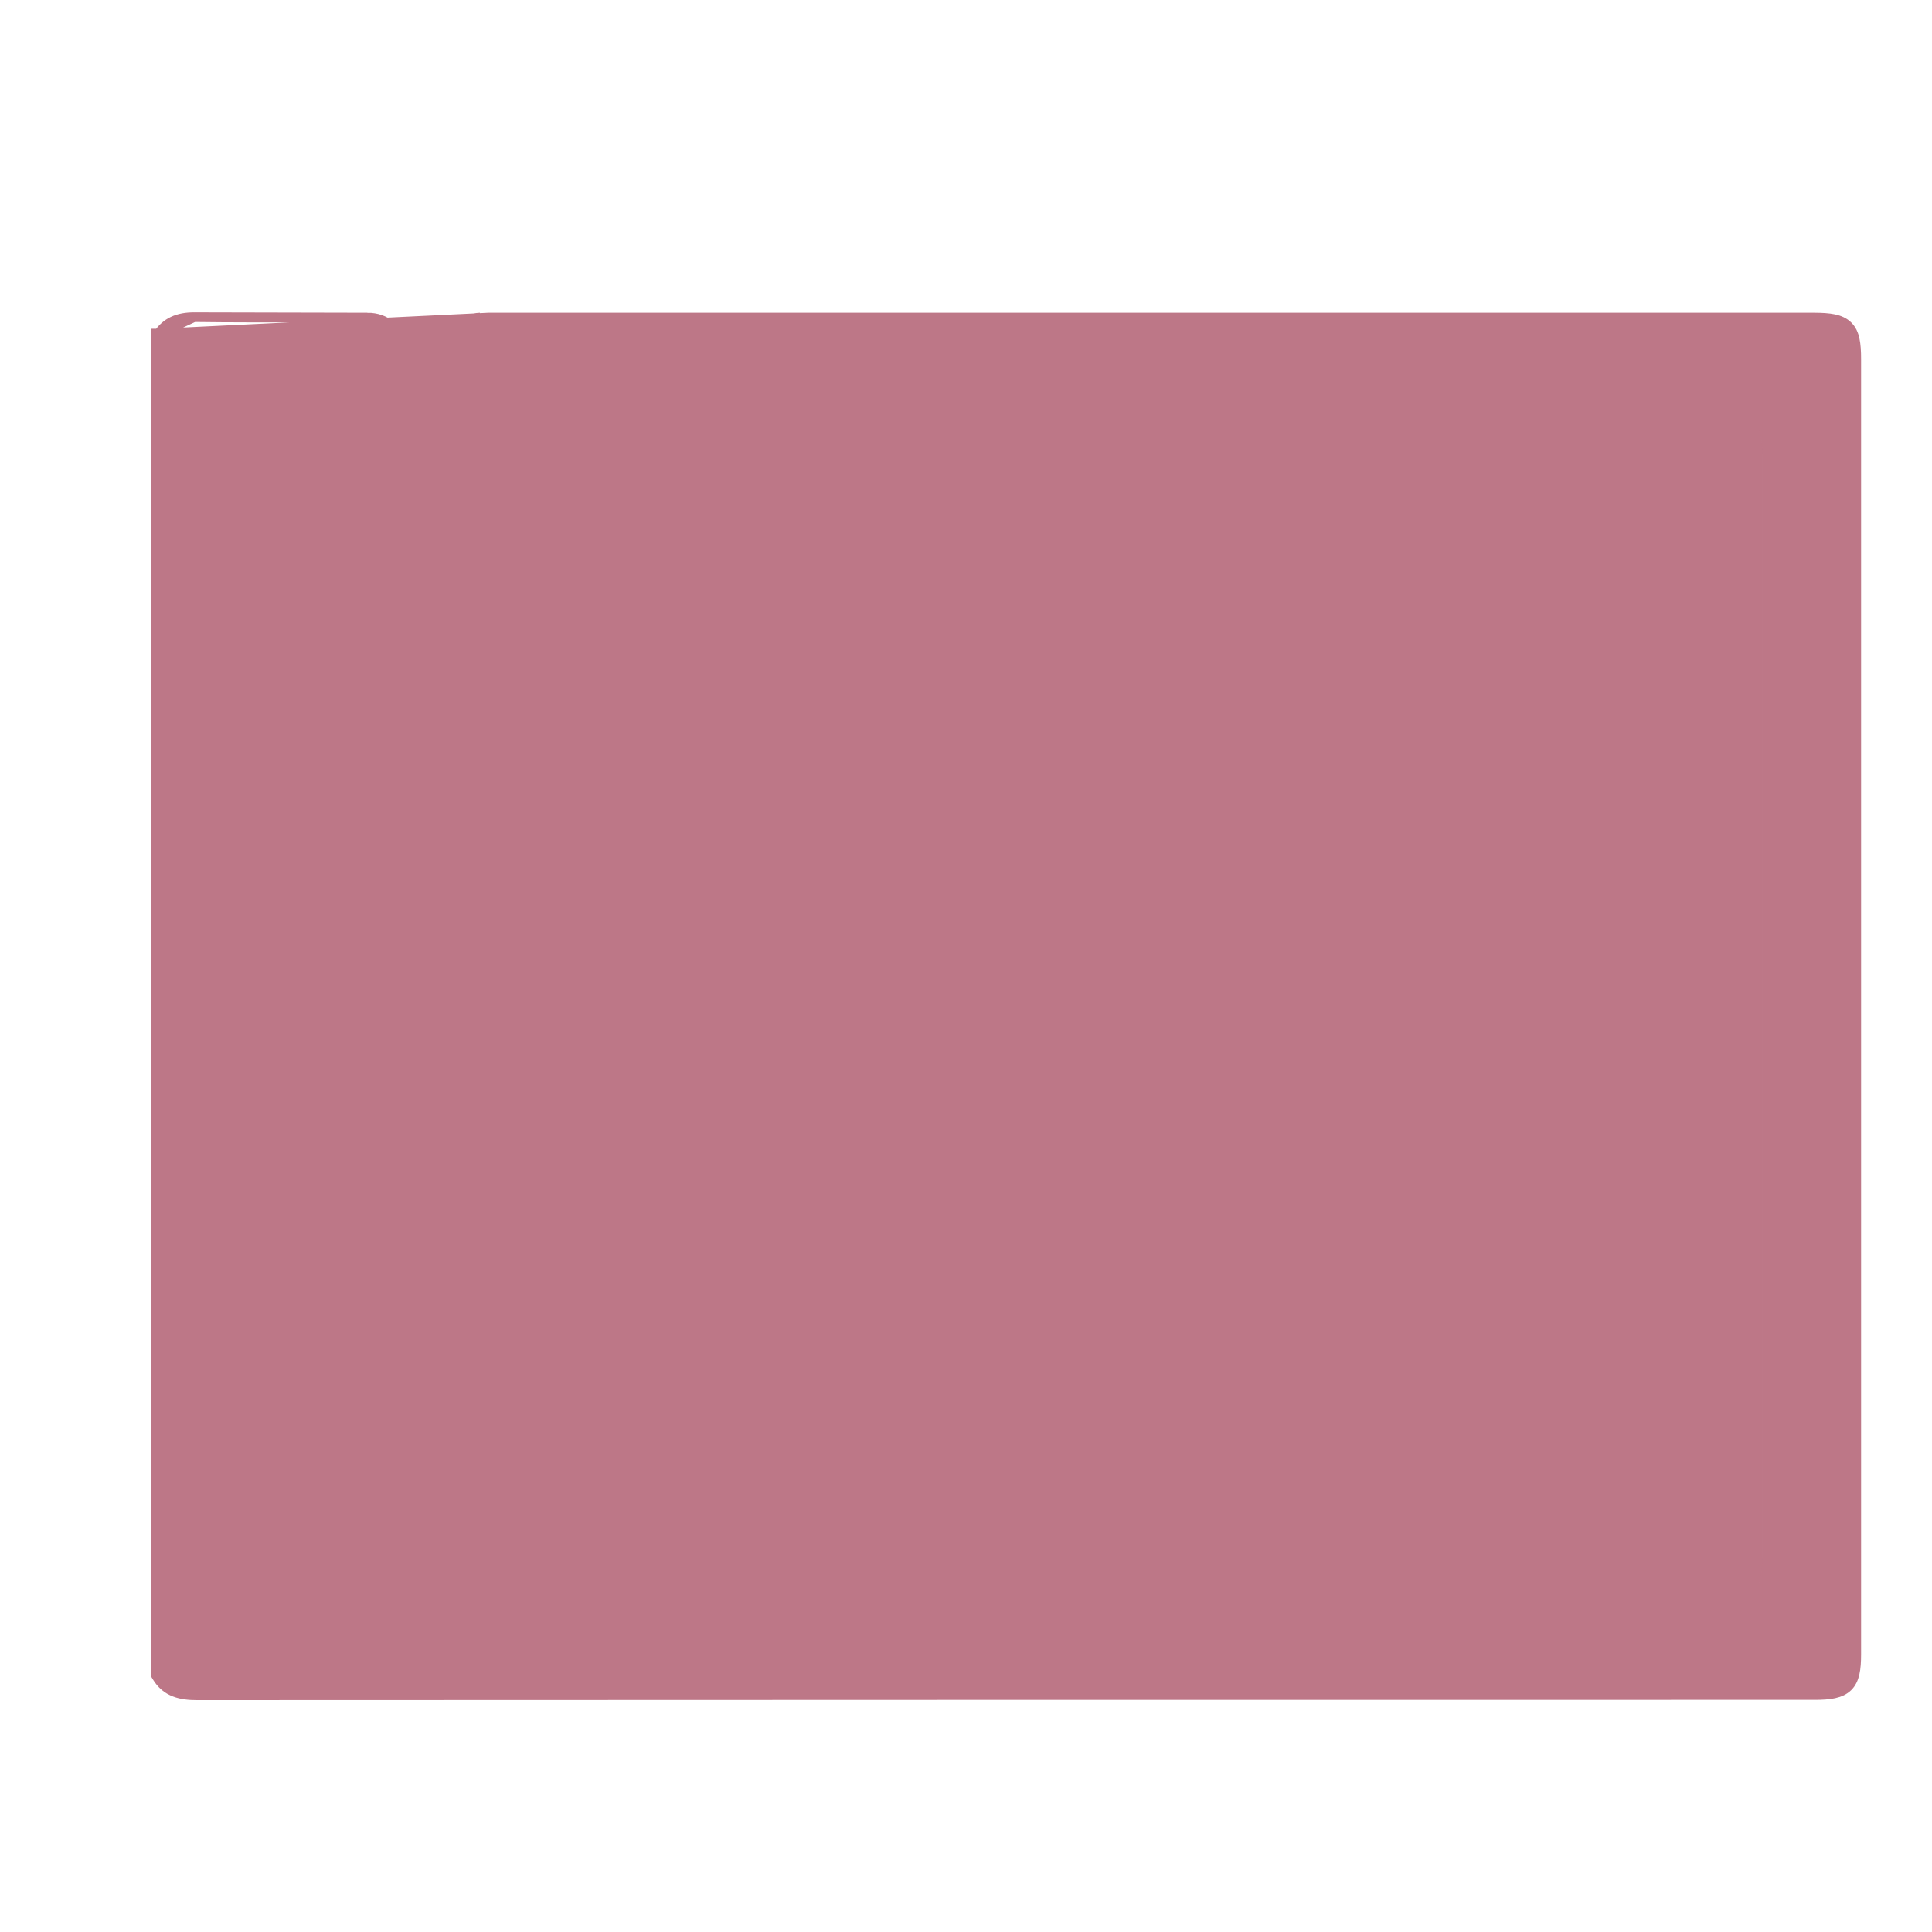 <svg width="20" height="20" viewBox="0 0 20 20" fill="none" xmlns="http://www.w3.org/2000/svg">
<path d="M2.009 3.283L2.009 3.283C2.381 3.288 2.752 3.287 3.123 3.287C3.349 3.286 3.576 3.286 3.803 3.287L2.009 3.283ZM2.009 3.283C1.927 3.283 1.854 3.295 1.789 3.326C1.731 3.354 1.682 3.396 1.642 3.453M2.009 3.283L1.642 3.453M1.642 3.453H1.617V3.503V17.331V17.345L1.624 17.357C1.672 17.437 1.734 17.487 1.808 17.515C1.88 17.543 1.96 17.55 2.041 17.55H2.042C7.623 17.547 13.205 17.547 18.787 17.547C18.94 17.547 19.055 17.532 19.128 17.461C19.201 17.39 19.216 17.276 19.216 17.126V17.1V17.073V17.047V17.021V16.995V16.969V16.942V16.916V16.89V16.864V16.838V16.811V16.785V16.759V16.733V16.707V16.681V16.654V16.628V16.602V16.576V16.55V16.523V16.497V16.471V16.445V16.419V16.392V16.366V16.34V16.314V16.288V16.262V16.235V16.209V16.183V16.157V16.131V16.104V16.078V16.052V16.026V16V15.973V15.947V15.921V15.895V15.869V15.842V15.816V15.79V15.764V15.738V15.712V15.685V15.659V15.633V15.607V15.581V15.554V15.528V15.502V15.476V15.45V15.424V15.397V15.371V15.345V15.319V15.293V15.266V15.24V15.214V15.188V15.162V15.135V15.109V15.083V15.057V15.031V15.004V14.978V14.952V14.926V14.9V14.873V14.847V14.821V14.795V14.769V14.743V14.716V14.69V14.664V14.638V14.612V14.585V14.559V14.533V14.507V14.481V14.454V14.428V14.402V14.376V14.35V14.323V14.297V14.271V14.245V14.219V14.193V14.166V14.14V14.114V14.088V14.062V14.035V14.009V13.983V13.957V13.931V13.905V13.878V13.852V13.826V13.8V13.774V13.747V13.721V13.695V13.669V13.643V13.616V13.59V13.564V13.538V13.512V13.486V13.459V13.433V13.407V13.381V13.354V13.328V13.302V13.276V13.25V13.224V13.197V13.171V13.145V13.119V13.093V13.066V13.04V13.014V12.988V12.962V12.935V12.909V12.883V12.857V12.831V12.805V12.778V12.752V12.726V12.7V12.674V12.647V12.621V12.595V12.569V12.543V12.517V12.49V12.464V12.438V12.412V12.386V12.359V12.333V12.307V12.281V12.255V12.228V12.202V12.176V12.15V12.124V12.097V12.071V12.045V12.019V11.993V11.966V11.94V11.914V11.888V11.862V11.835V11.809V11.783V11.757V11.731V11.705V11.678V11.652V11.626V11.6V11.574V11.547V11.521V11.495V11.469V11.443V11.416V11.39V11.364V11.338V11.312V11.286V11.259V11.233V11.207V11.181V11.155V11.128V11.102V11.076V11.05V11.024V10.998V10.971V10.945V10.919V10.893V10.867V10.84V10.814V10.788V10.762V10.736V10.709V10.683V10.657V10.631V10.605V10.578V10.552V10.526V10.5V10.474V10.447V10.421V10.395V10.369V10.343V10.316V10.29V10.264V10.238V10.212V10.186V10.159V10.133V10.107V10.081V10.055V10.028V10.002V9.976V9.95V9.924V9.898V9.871V9.845V9.819V9.793V9.767V9.74V9.714V9.688V9.662V9.636V9.609V9.583V9.557V9.531V9.505V9.478V9.452V9.426V9.4V9.374V9.348V9.321V9.295V9.269V9.243V9.217V9.19V9.164V9.138V9.112V9.086V9.059V9.033V9.007V8.981V8.955V8.929V8.902V8.876V8.85V8.824V8.798V8.771V8.745V8.719V8.693V8.667V8.64V8.614V8.588V8.562V8.536V8.509V8.483V8.457V8.431V8.405V8.379V8.352V8.326V8.3V8.274V8.248V8.221V8.195V8.169V8.143V8.117V8.09V8.064V8.038V8.012V7.986V7.96V7.933V7.907V7.881V7.855V7.829V7.802V7.776V7.75V7.724V7.698V7.671V7.645V7.619V7.593V7.567V7.54V7.514V7.488V7.462V7.436V7.41V7.383V7.357V7.331V7.305V7.279V7.252V7.226V7.2V7.174V7.148V7.121V7.095V7.069V7.043V7.017V6.99V6.964V6.938V6.912V6.886V6.86V6.833V6.807V6.781V6.755V6.729V6.702V6.676V6.65V6.624V6.598V6.571V6.545V6.519V6.493V6.467V6.441V6.414V6.388V6.362V6.336V6.31V6.283V6.257V6.231V6.205V6.179V6.152V6.126V6.1V6.074V6.048V6.021V5.995V5.969V5.943V5.917V5.891V5.864V5.838V5.812V5.786V5.76V5.733V5.707V5.681V5.655V5.629V5.602V5.576V5.55V5.524V5.498V5.471V5.445V5.419V5.393V5.367V5.341V5.314V5.288V5.262V5.236V5.21V5.183V5.157V5.131V5.105V5.079V5.052V5.026V5V4.974V4.948V4.922V4.895V4.869V4.843V4.817V4.791V4.764V4.738V4.712V4.686V4.66V4.633V4.607V4.581V4.555V4.529V4.503V4.476V4.45V4.424V4.398V4.372V4.345V4.319V4.293V4.267V4.241V4.214V4.188V4.162V4.136V4.11V4.083V4.057V4.031V4.005V3.979V3.953V3.926V3.9V3.874V3.848V3.822V3.795V3.769V3.743V3.717C19.216 3.637 19.212 3.57 19.2 3.514C19.188 3.457 19.166 3.41 19.128 3.373C19.091 3.337 19.043 3.315 18.986 3.303C18.929 3.291 18.86 3.287 18.779 3.287H18.752H18.725H18.699H18.672H18.645H18.619H18.592H18.565H18.538H18.512H18.485H18.458H18.431H18.405H18.378H18.351H18.325H18.298H18.271H18.244H18.218H18.191H18.164H18.137H18.111H18.084H18.057H18.03H18.004H17.977H17.95H17.924H17.897H17.87H17.843H17.817H17.79H17.763H17.736H17.71H17.683H17.656H17.629H17.603H17.576H17.549H17.523H17.496H17.469H17.442H17.416H17.389H17.362H17.335H17.309H17.282H17.255H17.228H17.202H17.175H17.148H17.122H17.095H17.068H17.041H17.015H16.988H16.961H16.934H16.908H16.881H16.854H16.828H16.801H16.774H16.747H16.721H16.694H16.667H16.64H16.614H16.587H16.56H16.533H16.507H16.48H16.453H16.427H16.4H16.373H16.346H16.32H16.293H16.266H16.239H16.213H16.186H16.159H16.132H16.106H16.079H16.052H16.026H15.999H15.972H15.945H15.919H15.892H15.865H15.838H15.812H15.785H15.758H15.732H15.705H15.678H15.651H15.624H15.598H15.571H15.544H15.518H15.491H15.464H15.437H15.411H15.384H15.357H15.331H15.304H15.277H15.25H15.224H15.197H15.17H15.143H15.117H15.09H15.063H15.036H15.01H14.983H14.956H14.93H14.903H14.876H14.849H14.823H14.796H14.769H14.742H14.716H14.689H14.662H14.636H14.609H14.582H14.555H14.528H14.502H14.475H14.448H14.422H14.395H14.368H14.341H14.315H14.288H14.261H14.235H14.208H14.181H14.154H14.128H14.101H14.074H14.047H14.021H13.994H13.967H13.941H13.914H13.887H13.86H13.834H13.807H13.78H13.753H13.727H13.7H13.673H13.646H13.62H13.593H13.566H13.54H13.513H13.486H13.459H13.433H13.406H13.379H13.352H13.326H13.299H13.272H13.245H13.219H13.192H13.165H13.139H13.112H13.085H13.058H13.032H13.005H12.978H12.951H12.925H12.898H12.871H12.845H12.818H12.791H12.764H12.738H12.711H12.684H12.657H12.631H12.604H12.577H12.55H12.524H12.497H12.47H12.444H12.417H12.39H12.363H12.337H12.31H12.283H12.256H12.23H12.203H12.176H12.149H12.123H12.096H12.069H12.043H12.016H11.989H11.962H11.936H11.909H11.882H11.855H11.829H11.802H11.775H11.748H11.722H11.695H11.668H11.642H11.615H11.588H11.561H11.535H11.508H11.481H11.454H11.428H11.401H11.374H11.348H11.321H11.294H11.267H11.241H11.214H11.187H11.16H11.134H11.107H11.08H11.053H11.027H11H10.973H10.947H10.92H10.893H10.866H10.84H10.813H10.786H10.759H10.733H10.706H10.679H10.652H10.626H10.599H10.572H10.546H10.519H10.492H10.465H10.439H10.412H10.385H10.358H10.332H10.305H10.278H10.252H10.225H10.198H10.171H10.145H10.118H10.091H10.065H10.038H10.011H9.984H9.958H9.931H9.904H9.877H9.851H9.824H9.797H9.77H9.744H9.717H9.69H9.663H9.637H9.61H9.583H9.557H9.53H9.503H9.476H9.45H9.423H9.396H9.369H9.343H9.316H9.289H9.263H9.236H9.209H9.182H9.156H9.129H9.102H9.075H9.049H9.022H8.995H8.968H8.942H8.915H8.888H8.862H8.835H8.808H8.781H8.755H8.728H8.701H8.674H8.648H8.621H8.594H8.568H8.541H8.514H8.487H8.461H8.434H8.407H8.38H8.354H8.327H8.3H8.273H8.247H8.22H8.193H8.167H8.14H8.113H8.086H8.06H8.033H8.006H7.979H7.953H7.926H7.899H7.872H7.846H7.819H7.792H7.766H7.739H7.712H7.685H7.659H7.632H7.605H7.578H7.552H7.525H7.498H7.472H7.445H7.418H7.391H7.365H7.338H7.311H7.284H7.258H7.231H7.204H7.177H7.151H7.124H7.097H7.071H7.044H7.017H6.99H6.964H6.937H6.91H6.883H6.857H6.83H6.803H6.776H6.75H6.723H6.696H6.67H6.643H6.616H6.589H6.563H6.536H6.509H6.482H6.456H6.429H6.402H6.375H6.349H6.322H6.295H6.269H6.242H6.215H6.188H6.162H6.135H6.108H6.081H6.055H6.028H6.001H5.975H5.948H5.921H5.894H5.868H5.841H5.814H5.787H5.761H5.734H5.707H5.68H5.654H5.627H5.6H5.574H5.547H5.52H5.493H5.467H5.44H5.413H5.386H5.36H5.333H5.306H5.279H5.253H5.226H5.199H5.173H5.146H5.119H5.092C5.081 3.287 5.068 3.287 5.056 3.287L1.642 3.453ZM3.812 3.886L3.812 3.886C3.784 3.887 3.755 3.886 3.728 3.886C3.715 3.886 3.702 3.886 3.69 3.886C3.57 3.886 3.45 3.886 3.331 3.886C2.995 3.886 2.659 3.887 2.322 3.884C2.298 3.883 2.279 3.884 2.265 3.886C2.251 3.888 2.245 3.891 2.242 3.893C2.239 3.896 2.227 3.906 2.227 3.964C2.231 8.266 2.231 12.57 2.226 16.872C2.226 16.906 2.231 16.924 2.235 16.933C2.239 16.94 2.242 16.942 2.246 16.943C2.252 16.946 2.263 16.947 2.281 16.947C2.29 16.947 2.299 16.947 2.31 16.947C2.321 16.946 2.333 16.946 2.345 16.946H2.365H2.385H2.405H2.425H2.445H2.466H2.486H2.506H2.526H2.546H2.567H2.587H2.607H2.627H2.647H2.668H2.688H2.708H2.728H2.748H2.769H2.789H2.809H2.829H2.849H2.869H2.89H2.91H2.93H2.95H2.97H2.991H3.011H3.031H3.051H3.071H3.092H3.112H3.132H3.152H3.172H3.193H3.213H3.233H3.253H3.273H3.293H3.314H3.334H3.354H3.374H3.394H3.415H3.435H3.455H3.475H3.495H3.516H3.536H3.556H3.576H3.596H3.617H3.637H3.657H3.677H3.697H3.717H3.738H3.758H3.778H3.798H3.818H3.839H3.859H3.879H3.899H3.919H3.94H3.96H3.98H4H4.02H4.041H4.061H4.081H4.101H4.121H4.141H4.162H4.182H4.202H4.222H4.242H4.263H4.283H4.303H4.323H4.343H4.364H4.384H4.404H4.424H4.444H4.465H4.485H4.505H4.525H4.545H4.565H4.586H4.606H4.626H4.646H4.666H4.687H4.707H4.727H4.747H4.767H4.788H4.808H4.828H4.848H4.868H4.888H4.909H4.929H4.949H4.969H4.989H5.01H5.03H5.05H5.07H5.09H5.111H5.131H5.151H5.171H5.191H5.212H5.232H5.252H5.272H5.292H5.312H5.333H5.353H5.373H5.393H5.413H5.434H5.454H5.474H5.494H5.514H5.535H5.555H5.575H5.595H5.615H5.636H5.656H5.676H5.696H5.716H5.736H5.757H5.777H5.797H5.817H5.837H5.858H5.878H5.898H5.918H5.938H5.959H5.979H5.999H6.019H6.039H6.06H6.08H6.1H6.12H6.14H6.16H6.181H6.201H6.221H6.241H6.261H6.282H6.302H6.322H6.342H6.362H6.383H6.403H6.423H6.443H6.463H6.484H6.504H6.524H6.544H6.564H6.584H6.605H6.625H6.645H6.665H6.685H6.706H6.726H6.746H6.766H6.786H6.807H6.827H6.847H6.867H6.887H6.908H6.928H6.948H6.968H6.988H7.008H7.029H7.049H7.069H7.089H7.109H7.13H7.15H7.17H7.19H7.21H7.231H7.251H7.271H7.291H7.311H7.332H7.352H7.372H7.392H7.412H7.432H7.453H7.473H7.493H7.513H7.533H7.554H7.574H7.594H7.614H7.634H7.655H7.675H7.695H7.715H7.735H7.756H7.776H7.796H7.816H7.836H7.856H7.877H7.897H7.917H7.937H7.957H7.978H7.998H8.018H8.038H8.058H8.079H8.099H8.119H8.139H8.159H8.18H8.2H8.22H8.24H8.26H8.28H8.301H8.321H8.341H8.361H8.381H8.402H8.422H8.442H8.462H8.482H8.503H8.523H8.543H8.563H8.583H8.604H8.624H8.644H8.664H8.684H8.704H8.725H8.745H8.765H8.785H8.805H8.826H8.846H8.866H8.886H8.906H8.927H8.947H8.967H8.987H9.007H9.027H9.048H9.068H9.088H9.108H9.128H9.149H9.169H9.189H9.209H9.229H9.25H9.27H9.29H9.31H9.33H9.351H9.371H9.391H9.411H9.431H9.451H9.472H9.492H9.512H9.532H9.552H9.573H9.593H9.613H9.633H9.653H9.674H9.694H9.714H9.734H9.754H9.775H9.795H9.815H9.835H9.855H9.875H9.896H9.916H9.936H9.956H9.976H9.997H10.017H10.037H10.057H10.077H10.098H10.118H10.138H10.158H10.178H10.198H10.219H10.239H10.259H10.279H10.3H10.32H10.34H10.36H10.38H10.4H10.421H10.441H10.461H10.481H10.501H10.522H10.542H10.562H10.582H10.602H10.623H10.643H10.663H10.683H10.703H10.723H10.744H10.764H10.784H10.804H10.824H10.845H10.865H10.885H10.905H10.925H10.946H10.966H10.986H11.006H11.026H11.046H11.067H11.087H11.107H11.127H11.148H11.168H11.188H11.208H11.228H11.248H11.269H11.289H11.309H11.329H11.349H11.37H11.39H11.41H11.43H11.45H11.47H11.491H11.511H11.531H11.551H11.572H11.592H11.612H11.632H11.652H11.672H11.693H11.713H11.733H11.753H11.773H11.794H11.814H11.834H11.854H11.874H11.895H11.915H11.935H11.955H11.975H11.995H12.016H12.036H12.056H12.076H12.096H12.117H12.137H12.157H12.177H12.197H12.218H12.238H12.258H12.278H12.298H12.319H12.339H12.359H12.379H12.399H12.419H12.44H12.46H12.48H12.5H12.52H12.541H12.561H12.581H12.601H12.621H12.642H12.662H12.682C13.069 16.946 13.456 16.946 13.844 16.946C15.393 16.945 16.942 16.945 18.492 16.949C18.559 16.949 18.581 16.939 18.589 16.931C18.598 16.922 18.607 16.902 18.607 16.837C18.603 12.556 18.603 8.276 18.608 3.995C18.608 3.921 18.594 3.904 18.585 3.897C18.58 3.893 18.57 3.889 18.551 3.886C18.531 3.884 18.507 3.883 18.475 3.883C14.582 3.886 10.69 3.886 6.798 3.886C6.242 3.886 5.686 3.886 5.13 3.886C5.114 3.886 5.097 3.886 5.081 3.886C5.046 3.886 5.01 3.887 4.975 3.886L4.974 3.886L4.974 3.886C4.88 3.881 4.798 3.852 4.741 3.797C4.682 3.742 4.652 3.666 4.654 3.579L4.654 3.579C4.656 3.495 4.688 3.423 4.745 3.371C4.802 3.32 4.88 3.291 4.97 3.287C4.97 3.287 4.97 3.287 4.97 3.287L3.812 3.886ZM3.812 3.886C4 3.878 4.142 3.758 4.139 3.581M3.812 3.886L4.139 3.581M4.139 3.581C4.138 3.496 4.103 3.422 4.042 3.369C3.981 3.316 3.898 3.287 3.803 3.287L4.139 3.581Z" fill="#BD7787" stroke="#BD7787" stroke-width="0.1"/>
<mask id="path-2-outside-1_3524_29157" maskUnits="userSpaceOnUse" x="1.693" y="3.336" width="17" height="14" fill="black">
<rect fill="white" x="1.693" y="3.336" width="17" height="14"/>
<path d="M10.428 4.336C12.871 4.336 15.314 4.336 17.758 4.336C18.072 4.336 18.142 4.403 18.142 4.703C18.142 8.512 18.142 12.321 18.142 16.13C18.142 16.43 18.071 16.497 17.758 16.497C17.154 16.497 16.55 16.498 15.947 16.497C15.761 16.497 15.656 16.417 15.643 16.273C15.628 16.122 15.73 16.007 15.894 15.999C16.036 15.992 16.178 15.993 16.321 15.999C16.406 16.003 16.439 15.985 16.428 15.892C16.359 15.313 16.294 14.734 16.232 14.155C16.224 14.084 16.204 14.054 16.131 14.062C16.097 14.066 16.062 14.063 16.028 14.063C12.286 14.063 8.545 14.064 4.803 14.06C4.657 14.06 4.605 14.088 4.59 14.241C4.54 14.793 4.471 15.344 4.406 15.896C4.397 15.974 4.412 16.012 4.5 15.998C4.534 15.993 4.568 15.998 4.602 15.998C7.946 15.998 11.289 15.998 14.632 15.998C14.689 15.998 14.747 15.992 14.803 16C14.945 16.021 15.031 16.101 15.033 16.245C15.034 16.389 14.949 16.47 14.809 16.494C14.759 16.503 14.706 16.498 14.655 16.498C10.794 16.498 6.932 16.498 3.071 16.498C2.762 16.498 2.693 16.43 2.693 16.125C2.693 12.316 2.693 8.507 2.693 4.699C2.693 4.407 2.765 4.336 3.064 4.336C5.519 4.336 7.974 4.336 10.428 4.336L10.428 4.336ZM11.329 11.345C11.37 11.295 11.402 11.258 11.431 11.218C11.722 10.821 12.012 10.424 12.303 10.026C12.627 9.582 13.039 9.579 13.362 10.019C13.954 10.827 14.544 11.635 15.137 12.443C15.181 12.503 15.213 12.57 15.319 12.565C15.529 12.555 15.74 12.559 15.95 12.563C16.031 12.565 16.06 12.549 16.049 12.462C15.998 12.043 15.954 11.624 15.907 11.205C15.786 10.113 15.665 9.02 15.544 7.928C15.436 6.958 15.325 5.987 15.226 5.016C15.21 4.856 15.15 4.83 14.999 4.831C11.969 4.836 8.938 4.834 5.909 4.834C5.627 4.834 5.631 4.834 5.601 5.111C5.473 6.297 5.344 7.484 5.212 8.67C5.072 9.933 4.93 11.196 4.786 12.459C4.777 12.539 4.794 12.566 4.881 12.563C5.074 12.558 5.268 12.555 5.462 12.564C5.57 12.569 5.638 12.537 5.7 12.449C5.914 12.148 6.136 11.853 6.357 11.557C6.466 11.411 6.612 11.375 6.738 11.458C6.87 11.545 6.884 11.694 6.771 11.851C6.627 12.05 6.477 12.246 6.333 12.446C6.309 12.478 6.261 12.505 6.281 12.553H11.583C11.565 12.521 11.556 12.502 11.543 12.485C10.703 11.353 9.861 10.221 9.024 9.087C8.935 8.968 8.889 8.996 8.815 9.096C8.373 9.696 7.929 10.293 7.485 10.889C7.362 11.054 7.21 11.093 7.081 10.996C6.957 10.903 6.95 10.76 7.069 10.6C7.522 9.988 7.974 9.376 8.43 8.767C8.703 8.402 9.141 8.402 9.414 8.764C9.647 9.073 9.875 9.384 10.105 9.694C10.51 10.241 10.916 10.787 11.33 11.345L11.329 11.345ZM17.628 10.419C17.628 9.998 17.628 9.576 17.628 9.154C17.628 7.772 17.625 6.39 17.633 5.007C17.634 4.853 17.587 4.822 17.445 4.833C17.292 4.845 17.137 4.841 16.984 4.833C16.888 4.828 16.871 4.862 16.879 4.946C16.92 5.383 16.958 5.82 16.995 6.256C17.051 6.904 17.107 7.55 17.159 8.197C17.172 8.363 17.074 8.479 16.928 8.492C16.793 8.504 16.683 8.407 16.653 8.251C16.649 8.229 16.646 8.207 16.645 8.185C16.561 7.2 16.476 6.217 16.396 5.232C16.363 4.835 16.368 4.835 15.967 4.835C15.915 4.835 15.864 4.84 15.813 4.834C15.721 4.823 15.716 4.865 15.724 4.94C15.805 5.651 15.882 6.363 15.961 7.075C16.128 8.569 16.296 10.063 16.462 11.557C16.61 12.881 16.756 14.205 16.902 15.528C16.919 15.681 16.876 15.898 16.976 15.968C17.085 16.046 17.292 15.984 17.456 15.999C17.595 16.012 17.633 15.974 17.633 15.832C17.627 14.027 17.629 12.223 17.629 10.419L17.628 10.419ZM3.205 10.399C3.205 12.087 3.204 13.775 3.207 15.463C3.207 15.638 3.128 15.879 3.24 15.97C3.348 16.058 3.587 15.989 3.768 15.999C3.866 16.004 3.887 15.969 3.896 15.88C3.962 15.239 4.035 14.6 4.106 13.96C4.228 12.863 4.349 11.766 4.471 10.668C4.579 9.692 4.689 8.716 4.797 7.74C4.901 6.803 5.004 5.865 5.111 4.928C5.12 4.851 5.097 4.833 5.023 4.835C4.869 4.839 4.715 4.84 4.562 4.835C4.484 4.832 4.471 4.865 4.466 4.932C4.448 5.186 4.422 5.44 4.401 5.695C4.329 6.53 4.258 7.365 4.187 8.2C4.181 8.265 4.175 8.334 4.129 8.388C4.053 8.477 3.961 8.519 3.843 8.477C3.693 8.423 3.662 8.31 3.674 8.169C3.766 7.119 3.854 6.068 3.95 5.018C3.962 4.882 3.952 4.812 3.784 4.833C3.65 4.85 3.51 4.848 3.375 4.833C3.229 4.818 3.201 4.869 3.202 5.004C3.207 6.803 3.205 8.602 3.205 10.4V10.399ZM10.417 13.562C12.223 13.562 14.028 13.562 15.834 13.562C16.159 13.562 16.146 13.562 16.134 13.248C16.128 13.078 16.061 13.059 15.91 13.059C12.293 13.064 8.677 13.063 5.06 13.063C4.729 13.063 4.733 13.063 4.684 13.38C4.662 13.518 4.681 13.567 4.847 13.567C6.703 13.56 8.56 13.562 10.417 13.562H10.417ZM14.593 12.562C14.015 11.774 13.458 11.012 12.902 10.25C12.845 10.173 12.806 10.199 12.761 10.261C12.409 10.744 12.056 11.227 11.7 11.707C11.661 11.761 11.661 11.796 11.702 11.85C11.866 12.063 12.024 12.279 12.182 12.496C12.219 12.549 12.262 12.563 12.324 12.563C13.069 12.562 13.813 12.562 14.592 12.562H14.593Z"/>
</mask>
<path d="M10.428 4.336C12.871 4.336 15.314 4.336 17.758 4.336C18.072 4.336 18.142 4.403 18.142 4.703C18.142 8.512 18.142 12.321 18.142 16.13C18.142 16.43 18.071 16.497 17.758 16.497C17.154 16.497 16.55 16.498 15.947 16.497C15.761 16.497 15.656 16.417 15.643 16.273C15.628 16.122 15.73 16.007 15.894 15.999C16.036 15.992 16.178 15.993 16.321 15.999C16.406 16.003 16.439 15.985 16.428 15.892C16.359 15.313 16.294 14.734 16.232 14.155C16.224 14.084 16.204 14.054 16.131 14.062C16.097 14.066 16.062 14.063 16.028 14.063C12.286 14.063 8.545 14.064 4.803 14.06C4.657 14.06 4.605 14.088 4.59 14.241C4.54 14.793 4.471 15.344 4.406 15.896C4.397 15.974 4.412 16.012 4.5 15.998C4.534 15.993 4.568 15.998 4.602 15.998C7.946 15.998 11.289 15.998 14.632 15.998C14.689 15.998 14.747 15.992 14.803 16C14.945 16.021 15.031 16.101 15.033 16.245C15.034 16.389 14.949 16.47 14.809 16.494C14.759 16.503 14.706 16.498 14.655 16.498C10.794 16.498 6.932 16.498 3.071 16.498C2.762 16.498 2.693 16.43 2.693 16.125C2.693 12.316 2.693 8.507 2.693 4.699C2.693 4.407 2.765 4.336 3.064 4.336C5.519 4.336 7.974 4.336 10.428 4.336L10.428 4.336ZM11.329 11.345C11.37 11.295 11.402 11.258 11.431 11.218C11.722 10.821 12.012 10.424 12.303 10.026C12.627 9.582 13.039 9.579 13.362 10.019C13.954 10.827 14.544 11.635 15.137 12.443C15.181 12.503 15.213 12.57 15.319 12.565C15.529 12.555 15.74 12.559 15.95 12.563C16.031 12.565 16.06 12.549 16.049 12.462C15.998 12.043 15.954 11.624 15.907 11.205C15.786 10.113 15.665 9.02 15.544 7.928C15.436 6.958 15.325 5.987 15.226 5.016C15.21 4.856 15.15 4.83 14.999 4.831C11.969 4.836 8.938 4.834 5.909 4.834C5.627 4.834 5.631 4.834 5.601 5.111C5.473 6.297 5.344 7.484 5.212 8.67C5.072 9.933 4.93 11.196 4.786 12.459C4.777 12.539 4.794 12.566 4.881 12.563C5.074 12.558 5.268 12.555 5.462 12.564C5.57 12.569 5.638 12.537 5.7 12.449C5.914 12.148 6.136 11.853 6.357 11.557C6.466 11.411 6.612 11.375 6.738 11.458C6.87 11.545 6.884 11.694 6.771 11.851C6.627 12.05 6.477 12.246 6.333 12.446C6.309 12.478 6.261 12.505 6.281 12.553H11.583C11.565 12.521 11.556 12.502 11.543 12.485C10.703 11.353 9.861 10.221 9.024 9.087C8.935 8.968 8.889 8.996 8.815 9.096C8.373 9.696 7.929 10.293 7.485 10.889C7.362 11.054 7.21 11.093 7.081 10.996C6.957 10.903 6.95 10.76 7.069 10.6C7.522 9.988 7.974 9.376 8.43 8.767C8.703 8.402 9.141 8.402 9.414 8.764C9.647 9.073 9.875 9.384 10.105 9.694C10.51 10.241 10.916 10.787 11.33 11.345L11.329 11.345ZM17.628 10.419C17.628 9.998 17.628 9.576 17.628 9.154C17.628 7.772 17.625 6.39 17.633 5.007C17.634 4.853 17.587 4.822 17.445 4.833C17.292 4.845 17.137 4.841 16.984 4.833C16.888 4.828 16.871 4.862 16.879 4.946C16.92 5.383 16.958 5.82 16.995 6.256C17.051 6.904 17.107 7.55 17.159 8.197C17.172 8.363 17.074 8.479 16.928 8.492C16.793 8.504 16.683 8.407 16.653 8.251C16.649 8.229 16.646 8.207 16.645 8.185C16.561 7.2 16.476 6.217 16.396 5.232C16.363 4.835 16.368 4.835 15.967 4.835C15.915 4.835 15.864 4.84 15.813 4.834C15.721 4.823 15.716 4.865 15.724 4.94C15.805 5.651 15.882 6.363 15.961 7.075C16.128 8.569 16.296 10.063 16.462 11.557C16.61 12.881 16.756 14.205 16.902 15.528C16.919 15.681 16.876 15.898 16.976 15.968C17.085 16.046 17.292 15.984 17.456 15.999C17.595 16.012 17.633 15.974 17.633 15.832C17.627 14.027 17.629 12.223 17.629 10.419L17.628 10.419ZM3.205 10.399C3.205 12.087 3.204 13.775 3.207 15.463C3.207 15.638 3.128 15.879 3.24 15.97C3.348 16.058 3.587 15.989 3.768 15.999C3.866 16.004 3.887 15.969 3.896 15.88C3.962 15.239 4.035 14.6 4.106 13.96C4.228 12.863 4.349 11.766 4.471 10.668C4.579 9.692 4.689 8.716 4.797 7.74C4.901 6.803 5.004 5.865 5.111 4.928C5.12 4.851 5.097 4.833 5.023 4.835C4.869 4.839 4.715 4.84 4.562 4.835C4.484 4.832 4.471 4.865 4.466 4.932C4.448 5.186 4.422 5.44 4.401 5.695C4.329 6.53 4.258 7.365 4.187 8.2C4.181 8.265 4.175 8.334 4.129 8.388C4.053 8.477 3.961 8.519 3.843 8.477C3.693 8.423 3.662 8.31 3.674 8.169C3.766 7.119 3.854 6.068 3.95 5.018C3.962 4.882 3.952 4.812 3.784 4.833C3.65 4.85 3.51 4.848 3.375 4.833C3.229 4.818 3.201 4.869 3.202 5.004C3.207 6.803 3.205 8.602 3.205 10.4V10.399ZM10.417 13.562C12.223 13.562 14.028 13.562 15.834 13.562C16.159 13.562 16.146 13.562 16.134 13.248C16.128 13.078 16.061 13.059 15.91 13.059C12.293 13.064 8.677 13.063 5.06 13.063C4.729 13.063 4.733 13.063 4.684 13.38C4.662 13.518 4.681 13.567 4.847 13.567C6.703 13.56 8.56 13.562 10.417 13.562H10.417ZM14.593 12.562C14.015 11.774 13.458 11.012 12.902 10.25C12.845 10.173 12.806 10.199 12.761 10.261C12.409 10.744 12.056 11.227 11.7 11.707C11.661 11.761 11.661 11.796 11.702 11.85C11.866 12.063 12.024 12.279 12.182 12.496C12.219 12.549 12.262 12.563 12.324 12.563C13.069 12.562 13.813 12.562 14.592 12.562H14.593Z" fill="#BD7787"/>
<path d="M10.428 4.336C12.871 4.336 15.314 4.336 17.758 4.336C18.072 4.336 18.142 4.403 18.142 4.703C18.142 8.512 18.142 12.321 18.142 16.13C18.142 16.43 18.071 16.497 17.758 16.497C17.154 16.497 16.55 16.498 15.947 16.497C15.761 16.497 15.656 16.417 15.643 16.273C15.628 16.122 15.73 16.007 15.894 15.999C16.036 15.992 16.178 15.993 16.321 15.999C16.406 16.003 16.439 15.985 16.428 15.892C16.359 15.313 16.294 14.734 16.232 14.155C16.224 14.084 16.204 14.054 16.131 14.062C16.097 14.066 16.062 14.063 16.028 14.063C12.286 14.063 8.545 14.064 4.803 14.06C4.657 14.06 4.605 14.088 4.59 14.241C4.54 14.793 4.471 15.344 4.406 15.896C4.397 15.974 4.412 16.012 4.5 15.998C4.534 15.993 4.568 15.998 4.602 15.998C7.946 15.998 11.289 15.998 14.632 15.998C14.689 15.998 14.747 15.992 14.803 16C14.945 16.021 15.031 16.101 15.033 16.245C15.034 16.389 14.949 16.47 14.809 16.494C14.759 16.503 14.706 16.498 14.655 16.498C10.794 16.498 6.932 16.498 3.071 16.498C2.762 16.498 2.693 16.43 2.693 16.125C2.693 12.316 2.693 8.507 2.693 4.699C2.693 4.407 2.765 4.336 3.064 4.336C5.519 4.336 7.974 4.336 10.428 4.336L10.428 4.336ZM11.329 11.345C11.37 11.295 11.402 11.258 11.431 11.218C11.722 10.821 12.012 10.424 12.303 10.026C12.627 9.582 13.039 9.579 13.362 10.019C13.954 10.827 14.544 11.635 15.137 12.443C15.181 12.503 15.213 12.57 15.319 12.565C15.529 12.555 15.74 12.559 15.95 12.563C16.031 12.565 16.06 12.549 16.049 12.462C15.998 12.043 15.954 11.624 15.907 11.205C15.786 10.113 15.665 9.02 15.544 7.928C15.436 6.958 15.325 5.987 15.226 5.016C15.21 4.856 15.15 4.83 14.999 4.831C11.969 4.836 8.938 4.834 5.909 4.834C5.627 4.834 5.631 4.834 5.601 5.111C5.473 6.297 5.344 7.484 5.212 8.67C5.072 9.933 4.93 11.196 4.786 12.459C4.777 12.539 4.794 12.566 4.881 12.563C5.074 12.558 5.268 12.555 5.462 12.564C5.57 12.569 5.638 12.537 5.7 12.449C5.914 12.148 6.136 11.853 6.357 11.557C6.466 11.411 6.612 11.375 6.738 11.458C6.87 11.545 6.884 11.694 6.771 11.851C6.627 12.05 6.477 12.246 6.333 12.446C6.309 12.478 6.261 12.505 6.281 12.553H11.583C11.565 12.521 11.556 12.502 11.543 12.485C10.703 11.353 9.861 10.221 9.024 9.087C8.935 8.968 8.889 8.996 8.815 9.096C8.373 9.696 7.929 10.293 7.485 10.889C7.362 11.054 7.21 11.093 7.081 10.996C6.957 10.903 6.95 10.76 7.069 10.6C7.522 9.988 7.974 9.376 8.43 8.767C8.703 8.402 9.141 8.402 9.414 8.764C9.647 9.073 9.875 9.384 10.105 9.694C10.51 10.241 10.916 10.787 11.33 11.345L11.329 11.345ZM17.628 10.419C17.628 9.998 17.628 9.576 17.628 9.154C17.628 7.772 17.625 6.39 17.633 5.007C17.634 4.853 17.587 4.822 17.445 4.833C17.292 4.845 17.137 4.841 16.984 4.833C16.888 4.828 16.871 4.862 16.879 4.946C16.92 5.383 16.958 5.82 16.995 6.256C17.051 6.904 17.107 7.55 17.159 8.197C17.172 8.363 17.074 8.479 16.928 8.492C16.793 8.504 16.683 8.407 16.653 8.251C16.649 8.229 16.646 8.207 16.645 8.185C16.561 7.2 16.476 6.217 16.396 5.232C16.363 4.835 16.368 4.835 15.967 4.835C15.915 4.835 15.864 4.84 15.813 4.834C15.721 4.823 15.716 4.865 15.724 4.94C15.805 5.651 15.882 6.363 15.961 7.075C16.128 8.569 16.296 10.063 16.462 11.557C16.61 12.881 16.756 14.205 16.902 15.528C16.919 15.681 16.876 15.898 16.976 15.968C17.085 16.046 17.292 15.984 17.456 15.999C17.595 16.012 17.633 15.974 17.633 15.832C17.627 14.027 17.629 12.223 17.629 10.419L17.628 10.419ZM3.205 10.399C3.205 12.087 3.204 13.775 3.207 15.463C3.207 15.638 3.128 15.879 3.24 15.97C3.348 16.058 3.587 15.989 3.768 15.999C3.866 16.004 3.887 15.969 3.896 15.88C3.962 15.239 4.035 14.6 4.106 13.96C4.228 12.863 4.349 11.766 4.471 10.668C4.579 9.692 4.689 8.716 4.797 7.74C4.901 6.803 5.004 5.865 5.111 4.928C5.12 4.851 5.097 4.833 5.023 4.835C4.869 4.839 4.715 4.84 4.562 4.835C4.484 4.832 4.471 4.865 4.466 4.932C4.448 5.186 4.422 5.44 4.401 5.695C4.329 6.53 4.258 7.365 4.187 8.2C4.181 8.265 4.175 8.334 4.129 8.388C4.053 8.477 3.961 8.519 3.843 8.477C3.693 8.423 3.662 8.31 3.674 8.169C3.766 7.119 3.854 6.068 3.95 5.018C3.962 4.882 3.952 4.812 3.784 4.833C3.65 4.85 3.51 4.848 3.375 4.833C3.229 4.818 3.201 4.869 3.202 5.004C3.207 6.803 3.205 8.602 3.205 10.4V10.399ZM10.417 13.562C12.223 13.562 14.028 13.562 15.834 13.562C16.159 13.562 16.146 13.562 16.134 13.248C16.128 13.078 16.061 13.059 15.91 13.059C12.293 13.064 8.677 13.063 5.06 13.063C4.729 13.063 4.733 13.063 4.684 13.38C4.662 13.518 4.681 13.567 4.847 13.567C6.703 13.56 8.56 13.562 10.417 13.562H10.417ZM14.593 12.562C14.015 11.774 13.458 11.012 12.902 10.25C12.845 10.173 12.806 10.199 12.761 10.261C12.409 10.744 12.056 11.227 11.7 11.707C11.661 11.761 11.661 11.796 11.702 11.85C11.866 12.063 12.024 12.279 12.182 12.496C12.219 12.549 12.262 12.563 12.324 12.563C13.069 12.562 13.813 12.562 14.592 12.562H14.593Z" stroke="#BD7787" stroke-width="0.2" mask="url(#path-2-outside-1_3524_29157)"/>
<path d="M7.696 15.35H7.696C7.7 15.267 7.731 15.196 7.791 15.147C7.849 15.098 7.929 15.074 8.023 15.073L8.023 15.073C8.231 15.071 8.438 15.071 8.646 15.072C8.729 15.072 8.811 15.072 8.894 15.072H8.897H8.899H8.902H8.904H8.906H8.909H8.911H8.914H8.916H8.919H8.921H8.924H8.926H8.929H8.931H8.934H8.936H8.939H8.941H8.944H8.946H8.948H8.951H8.953H8.956H8.958H8.961H8.963H8.966H8.968H8.971H8.973H8.976H8.978H8.981H8.983H8.985H8.988H8.99H8.993H8.995H8.998H9H9.003H9.005H9.008H9.01H9.013H9.015H9.018H9.02H9.023H9.025H9.027H9.03H9.032H9.035H9.037H9.04H9.042H9.045H9.047H9.05H9.052H9.055H9.057H9.06H9.062H9.064H9.067H9.069H9.072H9.074H9.077H9.079H9.082H9.084H9.087H9.089H9.092H9.094H9.097H9.099H9.101H9.104H9.106H9.109H9.111H9.114H9.116H9.119H9.121H9.124H9.126H9.129H9.131H9.134H9.136H9.138H9.141H9.143H9.146H9.148H9.151H9.153H9.156H9.158H9.161H9.163H9.166H9.168H9.171H9.173H9.176H9.178H9.18H9.183H9.185H9.188H9.19H9.193H9.195H9.198H9.2H9.203H9.205H9.208H9.21H9.213H9.215H9.217H9.22H9.222H9.225H9.227H9.23H9.232H9.235H9.237H9.24H9.242H9.245H9.247H9.25H9.252H9.254H9.257H9.259H9.262H9.264H9.267H9.269H9.272H9.274H9.277H9.279H9.282H9.284H9.287H9.289H9.292H9.294H9.296H9.299H9.301H9.304H9.306H9.309H9.311H9.314H9.316H9.319H9.321H9.324H9.326H9.329H9.331H9.333H9.336H9.338H9.341H9.343H9.346H9.348H9.351H9.353H9.356H9.358H9.361H9.363H9.366H9.368H9.37H9.373H9.375H9.378H9.38H9.383H9.385H9.388H9.39H9.393H9.395H9.398H9.4H9.403H9.405H9.408H9.41H9.412H9.415H9.417H9.42H9.422H9.425H9.427H9.43H9.432H9.435H9.437H9.44H9.442H9.445H9.447H9.449H9.452H9.454H9.457H9.459H9.462H9.464H9.467H9.469H9.472H9.474H9.477H9.479H9.482H9.484H9.486H9.489H9.491H9.494H9.496H9.499H9.501H9.504H9.506H9.509H9.511H9.514H9.516H9.519H9.521H9.524H9.526H9.528H9.531H9.533H9.536H9.538H9.541H9.543H9.546H9.548H9.551H9.553H9.556H9.558H9.561H9.563H9.565H9.568H9.57H9.573H9.575H9.578H9.58H9.583H9.585H9.588H9.59H9.593H9.595H9.598H9.6H9.602H9.605H9.607H9.61H9.612H9.615H9.617H9.62H9.622H9.625H9.627H9.63H9.632H9.635H9.637H9.639H9.642H9.644H9.647H9.649H9.652H9.654H9.657H9.659H9.662H9.664H9.667H9.669H9.672H9.674H9.677H9.679H9.681H9.684H9.686H9.689H9.691H9.694H9.696H9.699H9.701H9.704H9.706H9.709H9.711H9.714H9.716H9.718H9.721H9.723H9.726H9.728H9.731H9.733H9.736H9.738H9.741H9.743H9.746H9.748H9.751H9.753H9.755H9.758H9.76H9.763H9.765H9.768H9.77H9.773H9.775H9.778H9.78H9.783H9.785H9.788H9.79H9.793H9.795H9.797H9.8H9.802H9.805H9.807H9.81H9.812H9.815H9.817H9.82H9.822H9.825H9.827H9.83H9.832H9.834H9.837H9.839H9.842H9.844H9.847H9.849H9.852H9.854H9.857H9.859H9.862H9.864H9.867H9.869H9.871H9.874H9.876H9.879H9.881H9.884H9.886H9.889H9.891H9.894H9.896H9.899H9.901H9.904H9.906H9.909H9.911H9.913H9.916H9.918H9.921H9.923H9.926H9.928H9.931H9.933H9.936H9.938H9.941H9.943H9.946H9.948H9.95H9.953H9.955H9.958H9.96H9.963H9.965H9.968H9.97H9.973H9.975H9.978H9.98H9.983H9.985H9.987H9.99H9.992H9.995H9.997H10H10.002H10.005H10.007H10.01H10.012H10.015H10.017H10.02H10.022H10.024H10.027H10.029H10.032H10.034H10.037H10.039H10.042H10.044H10.047H10.049H10.052H10.054H10.057H10.059H10.062H10.064H10.066H10.069H10.071H10.074H10.076H10.079H10.081H10.084H10.086H10.089H10.091H10.094H10.096H10.098H10.101H10.104H10.106H10.108H10.111H10.113H10.116H10.118H10.121H10.123H10.126H10.128H10.131H10.133H10.136H10.138H10.14H10.143H10.145H10.148H10.15H10.153H10.155H10.158H10.208V15.073C10.366 15.073 10.524 15.073 10.683 15.072L7.696 15.35ZM7.696 15.35L7.696 15.35M7.696 15.35L7.696 15.35M7.696 15.35C7.691 15.437 7.717 15.514 7.773 15.572M7.696 15.35L7.773 15.572M7.773 15.572C7.828 15.629 7.908 15.662 8.002 15.671L7.773 15.572ZM12.258 15.074V15.124V15.074ZM12.587 15.35C12.582 15.267 12.55 15.197 12.49 15.147C12.431 15.098 12.351 15.074 12.258 15.074L12.587 15.35ZM12.185 15.673C12.215 15.674 12.249 15.674 12.28 15.671L8.122 15.673C8.135 15.673 8.148 15.673 8.16 15.673H8.167H8.173H8.179H8.185H8.191H8.197H8.203H8.21H8.216H8.222H8.228H8.234H8.24H8.246H8.253H8.259H8.265H8.271H8.277H8.283H8.289H8.295H8.302H8.308H8.314H8.32H8.326H8.332H8.338H8.345H8.351H8.357H8.363H8.369H8.375H8.381H8.387H8.394H8.4H8.406H8.412H8.418H8.424H8.43H8.437H8.443H8.449H8.455H8.461H8.467H8.473H8.48H8.486H8.492H8.498H8.504H8.51H8.516H8.523H8.529H8.535H8.541H8.547H8.553H8.559H8.565H8.572H8.578H8.584H8.59H8.596H8.602H8.608H8.615H8.621H8.627H8.633H8.639H8.645H8.651H8.657H8.664H8.67H8.676H8.682H8.688H8.694H8.7H8.707H8.713H8.719H8.725H8.731H8.737H8.743H8.75H8.756H8.762H8.768H8.774H8.78H8.786H8.792H8.799H8.805H8.811H8.817H8.823H8.829H8.835H8.842H8.848H8.854H8.86H8.866H8.872H8.878H8.885H8.891H8.897H8.903H8.909H8.915H8.921H8.927H8.934H8.94H8.946H8.952H8.958H8.964H8.97H8.977H8.983H8.989H8.995H9.001H9.007H9.013H9.02H9.026H9.032H9.038H9.044H9.05H9.056H9.062H9.069H9.075H9.081H9.087H9.093H9.099H9.105H9.112H9.118H9.124H9.13H9.136H9.142H9.148H9.155H9.161H9.167H9.173H9.179H9.185H9.191H9.197H9.204H9.21H9.216H9.222H9.228H9.234H9.24H9.247H9.253H9.259H9.265H9.271H9.277H9.283H9.29H9.296H9.302H9.308H9.314H9.32H9.326H9.332H9.339H9.345H9.351H9.357H9.363H9.369H9.375H9.382H9.388H9.394H9.4H9.406H9.412H9.418H9.425H9.431H9.437H9.443H9.449H9.455H9.461H9.467H9.474H9.48H9.486H9.492H9.498H9.504H9.51H9.517H9.523H9.529H9.535H9.541H9.547H9.553H9.56H9.566H9.572H9.578H9.584H9.59H9.596H9.602H9.609H9.615H9.621H9.627H9.633H9.639H9.645H9.652H9.658H9.664H9.67H9.676H9.682H9.688H9.694H9.701H9.707H9.713H9.719H9.725H9.731H9.737H9.744H9.75H9.756H9.762H9.768H9.774H9.78H9.787H9.793H9.799H9.805H9.811H9.817H9.823H9.829H9.836H9.842H9.848H9.854H9.86H9.866H9.872H9.879H9.885H9.891H9.897H9.903H9.909H9.915H9.922H9.928H9.934H9.94H9.946H9.952H9.958H9.964H9.971H9.977H9.983H9.989H9.995H10.001H10.007H10.014H10.02H10.026H10.032H10.038H10.044H10.05H10.056H10.063H10.069H10.075H10.081H10.087H10.093H10.1H10.106H10.112H10.118H10.124H10.13H10.136H10.142H10.149H10.155H10.161H10.167H10.173H10.179H10.185H10.191H10.198H10.204H10.21H10.216H10.222H10.228H10.235H10.241H10.247H10.253H10.259H10.265H10.271H10.277H10.284H10.29H10.296H10.302H10.308H10.314H10.32H10.326H10.333H10.339H10.345H10.351H10.357H10.363H10.37H10.376H10.382H10.388H10.394H10.4H10.406H10.412H10.419H10.425H10.431H10.437H10.443H10.449H10.455H10.461H10.468H10.474H10.48H10.486H10.492H10.498H10.505H10.511H10.517H10.523H10.529H10.535H10.541H10.547H10.554H10.56H10.566H10.572H10.578H10.584H10.59H10.597H10.603H10.609H10.615H10.621H10.627H10.633H10.639H10.646H10.652H10.658H10.664H10.67H10.676H10.682H10.689H10.695H10.701H10.707H10.713H10.719H10.725H10.732H10.738H10.744H10.75H10.756H10.762H10.768H10.774H10.781H10.787H10.793H10.799H10.805H10.811H10.817H10.824H10.83H10.836H10.842H10.848H10.854H10.86H10.867H10.873H10.879H10.885H10.891H10.897H10.903H10.909H10.916H10.922H10.928H10.934H10.94H10.946H10.952H10.959H10.965H10.971H10.977H10.983H10.989H10.995H11.002H11.008H11.014H11.02H11.026H11.032H11.038H11.044H11.051H11.057H11.063H11.069H11.075H11.081H11.087H11.094H11.1H11.106H11.112H11.118H11.124H11.13H11.136H11.143H11.149H11.155H11.161H11.167H11.173H11.18H11.186H11.192H11.198H11.204H11.21H11.216H11.222H11.229H11.235H11.241H11.247H11.253H11.259H11.265H11.271H11.278H11.284H11.29H11.296H11.302H11.304H11.306H11.307H11.309H11.31H11.312H11.314H11.316H11.317H11.319H11.32H11.322H11.324H11.325H11.327H11.329H11.331H11.332H11.334H11.335H11.337H11.339H11.341H11.342H11.344H11.345H11.347H11.349H11.351H11.352H11.354H11.355H11.357H11.359H11.361H11.362H11.364H11.366H11.367H11.369H11.371H11.372H11.374H11.376H11.377H11.379H11.381H11.382H11.384H11.386H11.387H11.389H11.391H11.392H11.394H11.396H11.397H11.399H11.401H11.402H11.404H11.406H11.407H11.409H11.411H11.412H11.414H11.416H11.417H11.419H11.421H11.422H11.424H11.426H11.427H11.429H11.431H11.432H11.434H11.436H11.437H11.439H11.441H11.442H11.444H11.446H11.447H11.449H11.451H11.452H11.454H11.456H11.457H11.459H11.461H11.462H11.464H11.466H11.467H11.469H11.471H11.472H11.474H11.476H11.477H11.479H11.481H11.482H11.484H11.486H11.487H11.489H11.491H11.492H11.494H11.496H11.497H11.499H11.501H11.502H11.504H11.506H11.507H11.509H11.511H11.512H11.514H11.516H11.517H11.519H11.521H11.522H11.524H11.526H11.527H11.529H11.531H11.532H11.534H11.536H11.537H11.539H11.541H11.542H11.544H11.546H11.547H11.549H11.551H11.552H11.554H11.556H11.557H11.559H11.561H11.562H11.564H11.566H11.567H11.569H11.571H11.572H11.574H11.576H11.577H11.579H11.581H11.582H11.584H11.586H11.587H11.589H11.591H11.592H11.594H11.596H11.597H11.599H11.601H11.602H11.604H11.606H11.607H11.609H11.611H11.612H11.614H11.616H11.617H11.619H11.621H11.622H11.624H11.626H11.627H11.629H11.631H11.632H11.634H11.636H11.637H11.639H11.641H11.642H11.644H11.646H11.647H11.649H11.651H11.652H11.654H11.656H11.657H11.659H11.661H11.662H11.664H11.666H11.667H11.669H11.671H11.672H11.674H11.676H11.678H11.679H11.681H11.682H11.684H11.686H11.688H11.689H11.691H11.693H11.694H11.696H11.697H11.699H11.701H11.703H11.704H11.706H11.707H11.709H11.711H11.713H11.714H11.716H11.717H11.719H11.721H11.723H11.724H11.726H11.727H11.729H11.731H11.732H11.734H11.736H11.738H11.739H11.741H11.742H11.744H11.746H11.748H11.749H11.751H11.752H11.754H11.756H11.758H11.759H11.761H11.762H11.764H11.766H11.768H11.769H11.771H11.773H11.774H11.776H11.777H11.779H11.781H11.783H11.784H11.786H11.787H11.789H11.791H11.793H11.794H11.796H11.797H11.799H11.801H11.803H11.804H11.806H11.808H11.809H11.811H11.813H11.814H11.816H11.818H11.819H11.821H11.823H11.824H11.826H11.828H11.829H11.831H11.833H11.834H11.836H11.838H11.839H11.841H11.843H11.844H11.846H11.848H11.849H11.851H11.853H11.854H11.856H11.858H11.859H11.861H11.863H11.864H11.866H11.868H11.869H11.871H11.873H11.874H11.876H11.878H11.879H11.881H11.883H11.884H11.886H11.888H11.889H11.891H11.893H11.894H11.896H11.898H11.899H11.901H11.903H11.904H11.906H11.908H11.909H11.911H11.913H11.914H11.916H11.918H11.919H11.921H11.923H11.924H11.926H11.928H11.929H11.931H11.933H11.934H11.936H11.938H11.939H11.941H11.943H11.944H11.946H11.948H11.949H11.951H11.953H11.954H11.956H11.958H11.959H11.961H11.963H11.964H11.966H11.968H11.969H11.971H11.973H11.974H11.976H11.978H11.979H11.981H11.983H11.984H11.986H11.988H11.989H11.991H11.993H11.994H11.996H11.998H11.999H12.001H12.003H12.004H12.006H12.008H12.009H12.011H12.013H12.014H12.016H12.018H12.019H12.021H12.023H12.024H12.026H12.028H12.029H12.031H12.033H12.034H12.036H12.038H12.039H12.041H12.043H12.044H12.046H12.048H12.049H12.051H12.053H12.054H12.056H12.058H12.059H12.061H12.063H12.064H12.066H12.068H12.069H12.071H12.073H12.074H12.076H12.078H12.079H12.081H12.083H12.084H12.086H12.088H12.089H12.091H12.093H12.094H12.096H12.098H12.099H12.101H12.103H12.104H12.106H12.108H12.109H12.111H12.113H12.114H12.116H12.118H12.119H12.121H12.123H12.124H12.126H12.128H12.13H12.131H12.133H12.134H12.136H12.138H12.139H12.141H12.143H12.145H12.146H12.148H12.149H12.151H12.153H12.155H12.156C12.165 15.673 12.175 15.673 12.185 15.673Z" fill="#BD7787" stroke="#BD7787" stroke-width="0.1"/>
<path d="M5.556 14.956V14.957H5.606C5.664 14.957 5.723 14.957 5.782 14.957C5.911 14.958 6.041 14.958 6.17 14.956L6.171 14.956C6.262 14.954 6.342 14.929 6.401 14.88L5.556 14.956ZM5.556 14.956C5.519 14.956 5.481 14.956 5.443 14.957C5.315 14.957 5.187 14.958 5.059 14.955L5.556 14.956ZM6.451 14.677C6.442 14.814 6.337 14.903 6.17 14.906L6.501 14.68L6.451 14.677ZM6.451 14.677C6.461 14.532 6.356 14.413 6.188 14.41L6.188 14.36C6.188 14.36 6.189 14.36 6.189 14.36C6.384 14.364 6.513 14.505 6.501 14.68L6.451 14.677ZM4.831 14.874C4.889 14.925 4.968 14.953 5.059 14.955L5.043 14.361C4.859 14.364 4.73 14.506 4.736 14.669L4.736 14.669C4.739 14.751 4.773 14.822 4.831 14.874Z" fill="#BD7787" stroke="#BD7787" stroke-width="0.1"/>
<path d="M13.75 14.78L13.75 14.78C13.752 14.698 13.784 14.624 13.841 14.571C13.897 14.518 13.976 14.488 14.068 14.487L14.068 14.487C14.444 14.482 14.82 14.482 15.196 14.487L15.196 14.487C15.377 14.489 15.512 14.618 15.515 14.783L15.515 14.783C15.516 14.869 15.483 14.944 15.423 14.999C15.364 15.052 15.281 15.082 15.186 15.084M13.75 14.78L15.186 15.084C15.186 15.084 15.186 15.084 15.186 15.084M13.75 14.78C13.748 14.867 13.779 14.943 13.838 14.998C13.897 15.052 13.979 15.082 14.073 15.084L13.75 14.78ZM15.186 15.084C15.058 15.087 14.929 15.086 14.801 15.086M15.186 15.084L14.801 15.086M14.638 15.085C14.582 15.085 14.526 15.085 14.47 15.086L14.638 15.085ZM14.638 15.085C14.692 15.085 14.747 15.085 14.801 15.086M14.638 15.085L14.801 15.086M14.075 15.034C13.904 15.03 13.797 14.928 13.8 14.781L14.075 15.034Z" fill="#BD7787" stroke="#BD7787" stroke-width="0.1"/>
<path d="M11.812 6.325C12.354 6.327 12.782 6.749 12.779 7.279C12.776 7.796 12.345 8.217 11.813 8.221C11.28 8.225 10.833 7.792 10.832 7.271L11.861 6.276M11.812 6.325H11.861V6.324V6.276M11.812 6.325V6.324V6.325ZM11.861 6.276C12.406 6.303 12.832 6.737 12.829 7.279V7.279C12.826 7.825 12.371 8.267 11.813 8.271C11.254 8.276 10.783 7.821 10.782 7.271L10.782 7.271C10.782 6.719 11.246 6.272 11.812 6.274L11.861 6.274V6.276ZM12.215 7.273H12.215C12.217 7.055 12.045 6.881 11.818 6.876C11.585 6.872 11.397 7.05 11.396 7.269V7.269C11.394 7.486 11.586 7.673 11.812 7.67L12.215 7.273ZM12.215 7.273V7.274M12.215 7.273V7.274M12.215 7.274V7.274M12.215 7.274V7.274M12.215 7.274C12.214 7.489 12.036 7.667 11.812 7.67L12.215 7.274ZM11.346 7.269H11.346H11.346Z" fill="#BD7787" stroke="#BD7787" stroke-width="0.1"/>
</svg>

